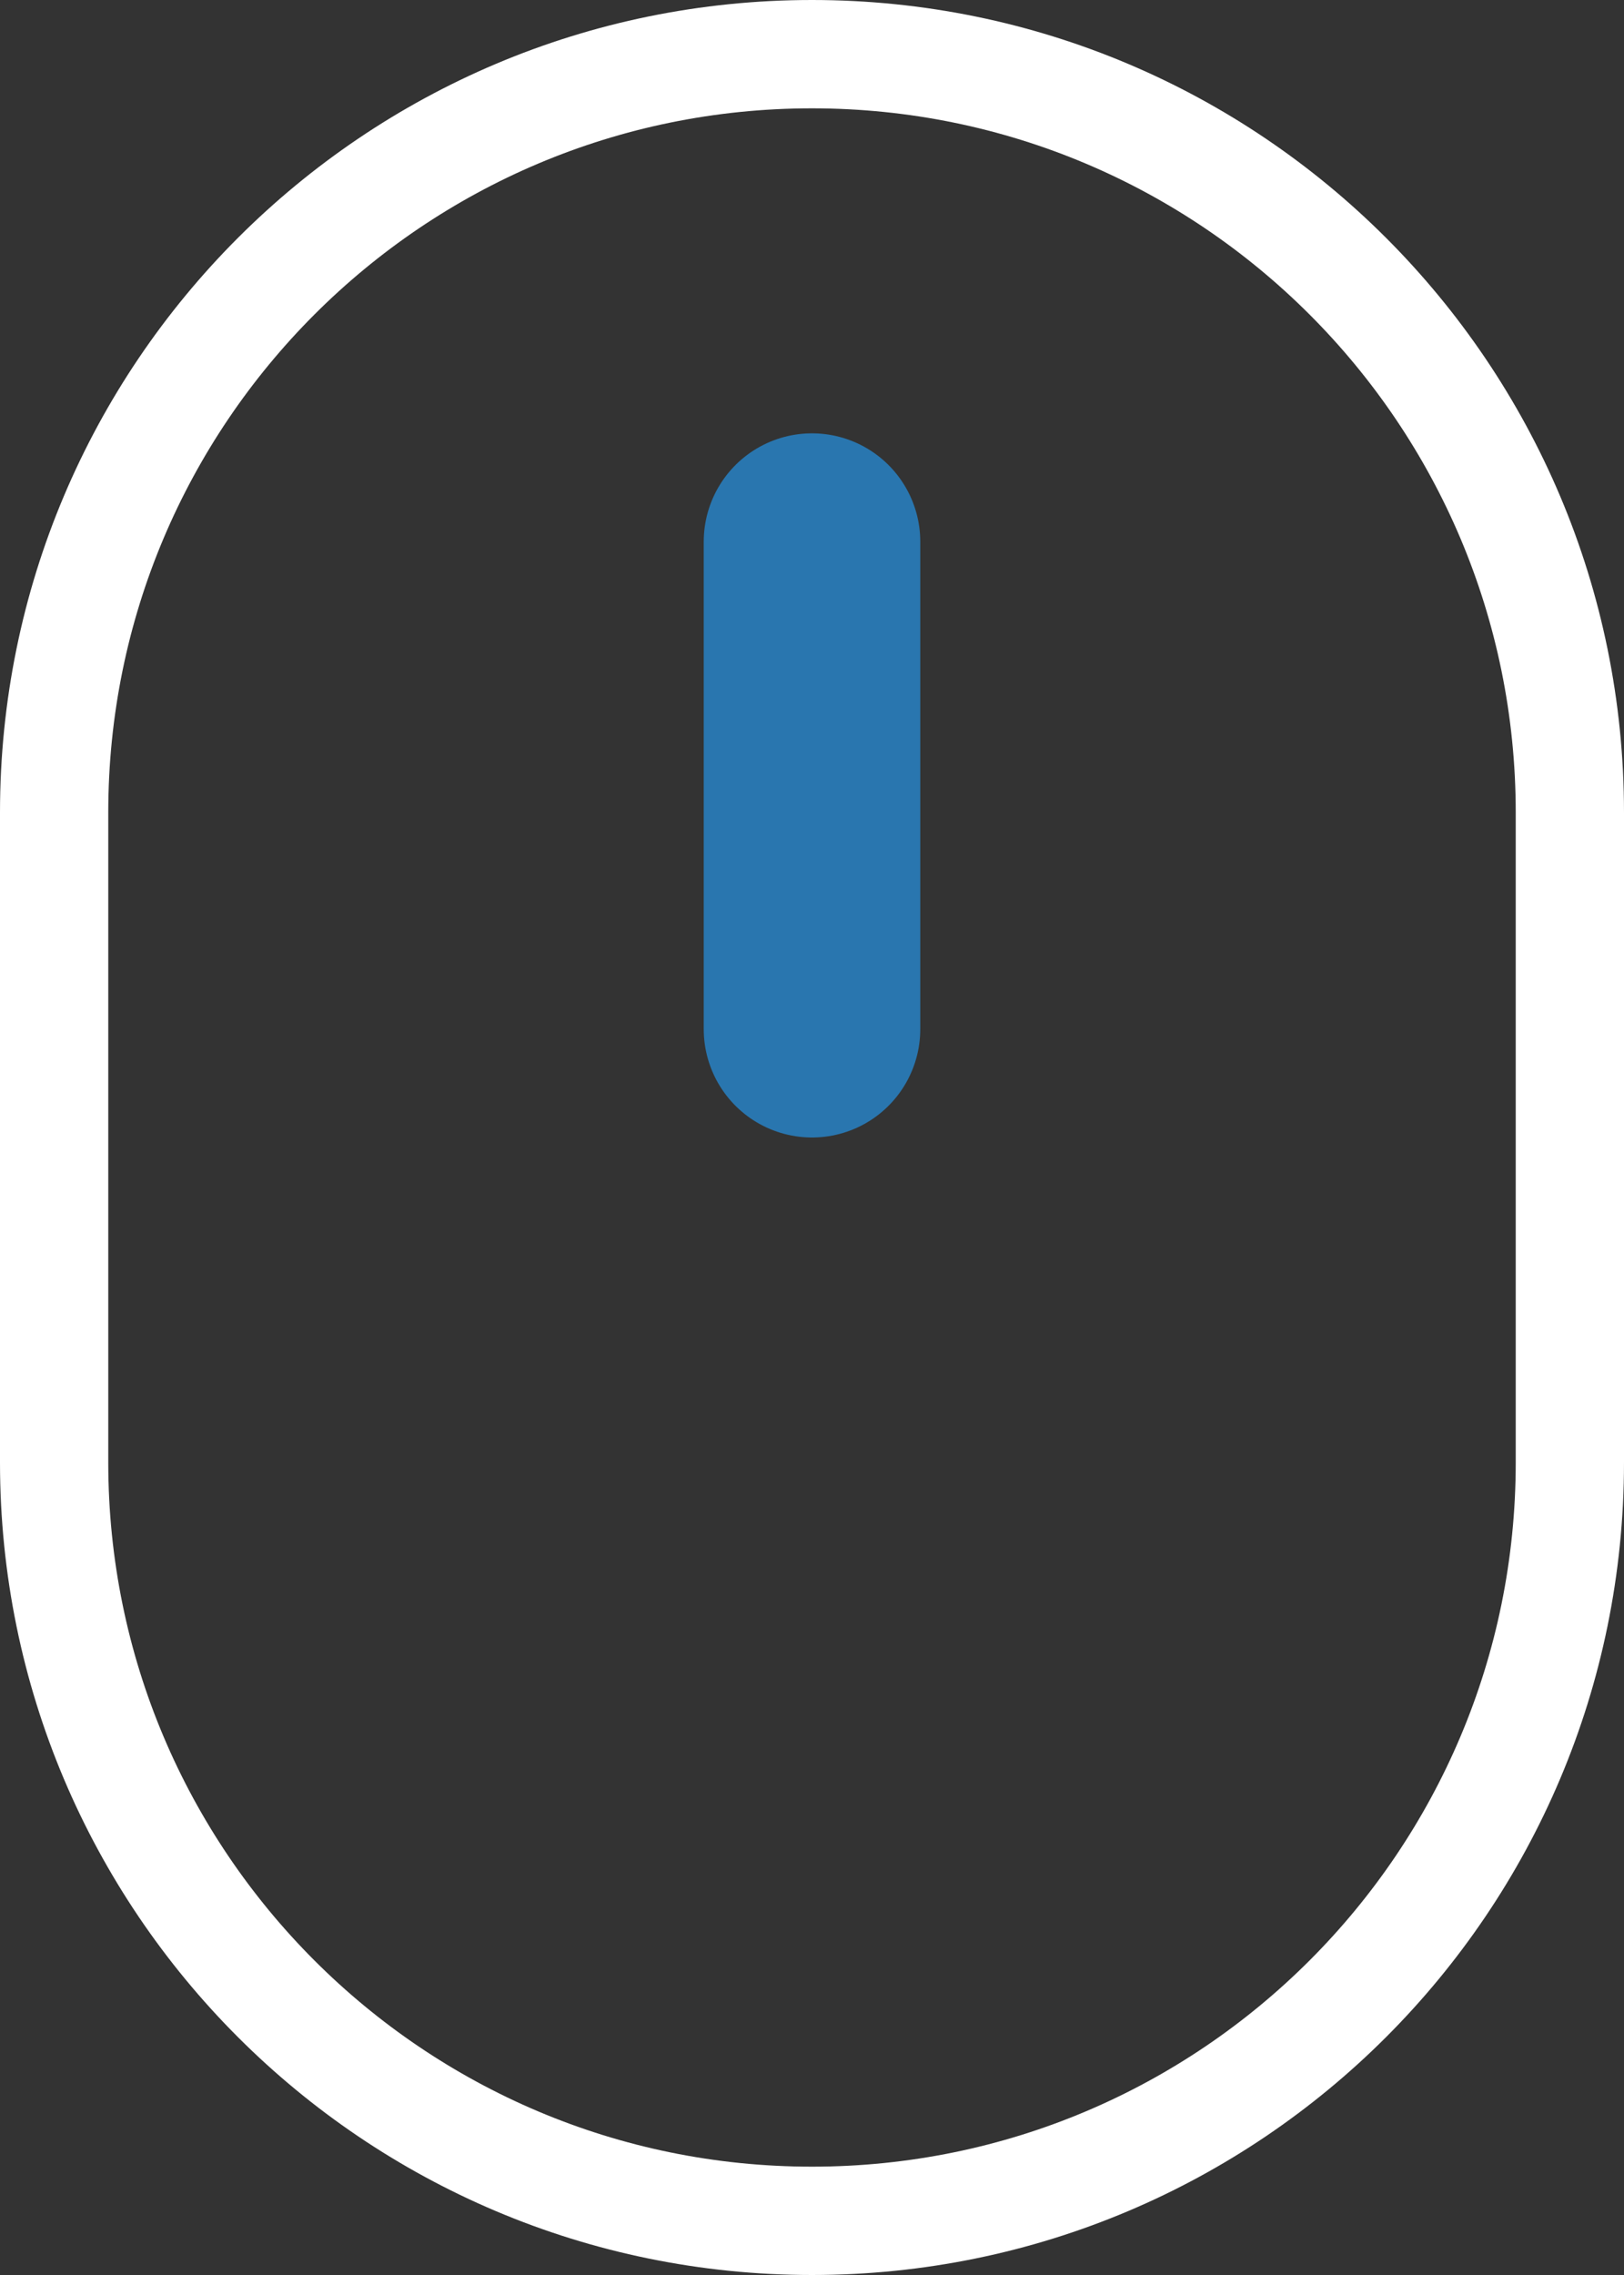 <?xml version="1.0" encoding="UTF-8"?>
<svg width="30px" height="42px" viewBox="0 0 30 42" version="1.1" xmlns="http://www.w3.org/2000/svg" xmlns:xlink="http://www.w3.org/1999/xlink">
    <rect x="0" y="0" width="30" height="42" fill="#333333" stroke="none"/>
    <title>mouse@3x</title>
    <g id="Design" stroke="none" stroke-width="1" fill="none" fill-rule="evenodd">
        <g id="d_BITkurier-Start-01" transform="translate(-705, -759)">
            <g id="STAGE" transform="translate(-159, 0)">
                <g id="mouse" transform="translate(865, 760)">
                    <path d="M14,18 L14,9" id="Shape" stroke="#2976AF" stroke-width="4" stroke-linecap="round" stroke-linejoin="round"></path>
                    <path d="M0,14 C0,6.268 6.268,0 14,0 L14,0 C21.732,0 28,6.268 28,14 L28,26 C28,33.732 21.732,40 14,40 L14,40 C6.268,40 0,33.732 0,26 L0,14 Z" id="Path" stroke="#FFFFFF" stroke-width="2" stroke-linecap="square"></path>
                </g>
            </g>
        </g>
    </g>
</svg>